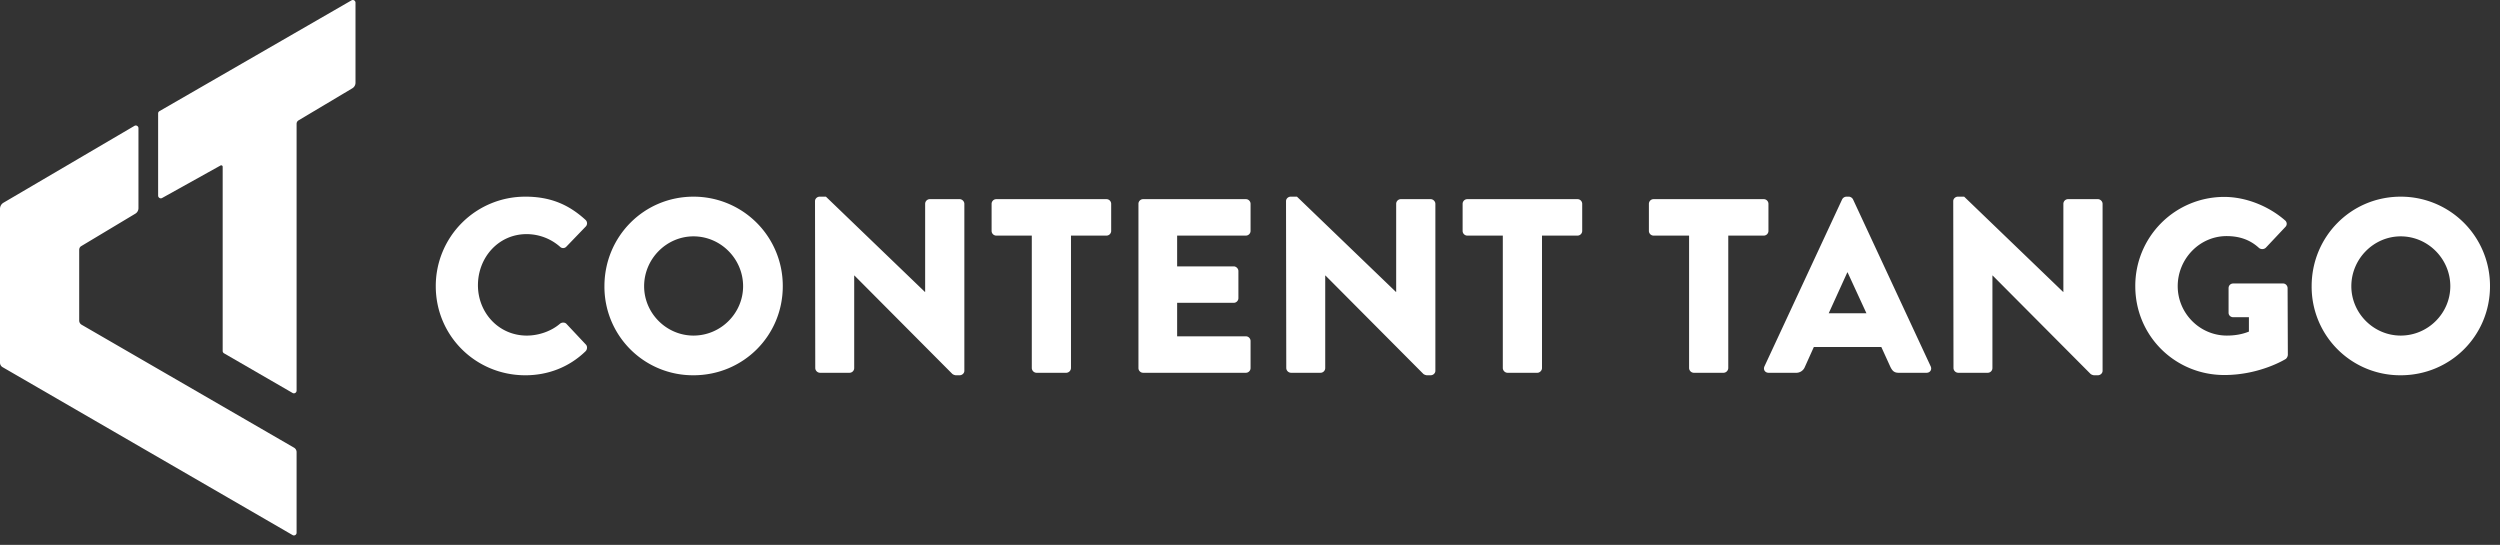 <svg viewBox="0 0 234 51" xmlns="http://www.w3.org/2000/svg"><rect x="0" y="0" width="234" height="51" fill="#333333" stroke="none"/><title>BA37ADDB-1C22-4267-85C0-E9582AC820D9</title><g fill="#FFF" fill-rule="evenodd"><path d="M33.275.249v7.494a.606.606 0 0 1-.297.522l-5.029 2.998a.376.376 0 0 0-.188.325v24.977a.253.253 0 0 1-.25.25.225.225 0 0 1-.125-.034l-6.418-3.712a.252.252 0 0 1-.125-.215V15.61a.136.136 0 0 0-.205-.118l-5.46 3.038a.244.244 0 0 1-.25 0 .253.253 0 0 1-.127-.215v-7.698c0-.09.046-.17.126-.215L32.9.034a.248.248 0 0 1 .25 0 .252.252 0 0 1 .125.215"/><path d="M7.611 23.032c-.16.1-.198.23-.198.395v6.575c0 .162.087.312.227.393l19.88 11.506c.15.086.241.246.241.42v7.546a.25.25 0 0 1-.125.215.226.226 0 0 1-.125.035.226.226 0 0 1-.125-.035L.242 34.367a.485.485 0 0 1-.242-.42V19.547c0-.238.126-.457.331-.576l12.253-7.19a.25.25 0 0 1 .376.216v7.49a.599.599 0 0 1-.294.514l-5.055 3.032zM49.17 18.407c2.32 0 4.04.72 5.618 2.16a.432.432 0 0 1 .024.65L53 23.098a.405.405 0 0 1-.58 0 4.741 4.741 0 0 0-3.135-1.184c-2.623 0-4.55 2.183-4.55 4.784 0 2.578 1.95 4.713 4.574 4.713 1.09 0 2.275-.395 3.11-1.114.164-.14.466-.14.605.023l1.81 1.927c.163.162.14.465-.022.627-1.58 1.533-3.576 2.252-5.642 2.252-4.645 0-8.382-3.692-8.382-8.335a8.363 8.363 0 0 1 8.382-8.383M64.91 31.41c2.554 0 4.644-2.089 4.644-4.621 0-2.554-2.09-4.666-4.644-4.666-2.531 0-4.62 2.112-4.62 4.666 0 2.532 2.089 4.621 4.62 4.621m0-13.002a8.343 8.343 0 0 1 8.358 8.381c0 4.644-3.714 8.336-8.358 8.336a8.284 8.284 0 0 1-8.335-8.336c0-4.643 3.69-8.381 8.335-8.381M76.285 18.826c0-.233.209-.419.44-.419h.58l9.265 8.916h.024v-8.242a.44.44 0 0 1 .44-.441h2.787c.233 0 .442.209.442.44v15.627c0 .233-.21.417-.442.417h-.371a.679.679 0 0 1-.302-.116l-9.172-9.218h-.023v8.662a.44.44 0 0 1-.44.44H76.75a.457.457 0 0 1-.442-.44l-.023-15.626zM96.576 22.053h-3.32a.441.441 0 0 1-.442-.441v-2.531c0-.232.186-.441.442-.441h10.308c.256 0 .442.209.442.441v2.531a.441.441 0 0 1-.442.441h-3.32v12.398a.458.458 0 0 1-.441.442h-2.786a.457.457 0 0 1-.441-.442V22.053zM106.558 19.08c0-.231.186-.44.441-.44h9.613c.255 0 .441.209.441.44v2.532a.441.441 0 0 1-.44.44h-6.433v2.88h5.294c.232 0 .441.209.441.44v2.532a.441.441 0 0 1-.44.44h-5.295v3.136h6.432c.255 0 .441.209.441.44v2.532a.441.441 0 0 1-.44.44h-9.614a.441.441 0 0 1-.44-.44V19.08zM120.372 18.826c0-.233.209-.419.44-.419h.582l9.264 8.916h.024v-8.242a.44.44 0 0 1 .44-.441h2.787c.232 0 .442.209.442.44v15.627c0 .233-.21.417-.442.417h-.372a.684.684 0 0 1-.302-.116l-9.171-9.218h-.023v8.662a.442.442 0 0 1-.441.44h-2.763a.457.457 0 0 1-.442-.44l-.023-15.626zM140.663 22.053h-3.32a.442.442 0 0 1-.442-.441v-2.531c0-.232.187-.441.442-.441h10.308c.256 0 .443.209.443.441v2.531a.442.442 0 0 1-.443.441h-3.32v12.398c0 .232-.21.442-.44.442h-2.787a.458.458 0 0 1-.441-.442V22.053zM158.097 22.053h-3.32a.441.441 0 0 1-.44-.441v-2.531c0-.232.185-.441.44-.441h10.308c.256 0 .442.209.442.441v2.531a.441.441 0 0 1-.442.441h-3.319v12.398a.458.458 0 0 1-.44.442h-2.788a.458.458 0 0 1-.44-.442V22.053zM174.698 29.32l-1.765-3.83h-.023l-1.741 3.83h3.529zm-9.543 4.969l7.268-15.626a.47.47 0 0 1 .394-.255h.233c.162 0 .324.116.394.255l7.268 15.626c.139.303-.047.604-.395.604h-2.577c-.418 0-.604-.14-.813-.58l-.836-1.835h-6.315l-.837 1.858a.863.863 0 0 1-.835.557h-2.554c-.349 0-.534-.301-.395-.604zM182.823 18.826c0-.233.208-.419.44-.419h.581l9.264 8.916h.024v-8.242a.44.44 0 0 1 .44-.441h2.787c.232 0 .442.209.442.44v15.627c0 .233-.21.417-.442.417h-.372a.684.684 0 0 1-.302-.116l-9.171-9.218h-.023v8.662a.441.441 0 0 1-.441.44h-2.763a.456.456 0 0 1-.441-.44l-.023-15.626zM208.198 18.431c1.951 0 4.087.812 5.666 2.182.209.163.232.442.047.628l-1.835 1.95a.493.493 0 0 1-.627.023c-.882-.813-1.903-1.115-3.041-1.115-2.531 0-4.574 2.136-4.574 4.69 0 2.532 2.066 4.621 4.597 4.621.673 0 1.371-.093 2.067-.372v-1.346h-1.463c-.256 0-.441-.186-.441-.418v-2.299c0-.255.185-.441.441-.441h4.666c.232 0 .418.209.418.441l.023 6.246a.574.574 0 0 1-.185.372s-2.392 1.509-5.759 1.509c-4.62 0-8.335-3.669-8.335-8.313a8.319 8.319 0 0 1 8.335-8.358M224.705 31.41c2.555 0 4.644-2.089 4.644-4.621 0-2.554-2.09-4.666-4.644-4.666-2.53 0-4.62 2.112-4.62 4.666 0 2.532 2.09 4.621 4.62 4.621m0-13.002a8.343 8.343 0 0 1 8.359 8.381c0 4.644-3.715 8.336-8.36 8.336a8.284 8.284 0 0 1-8.334-8.336c0-4.643 3.69-8.381 8.335-8.381"/></g></svg>